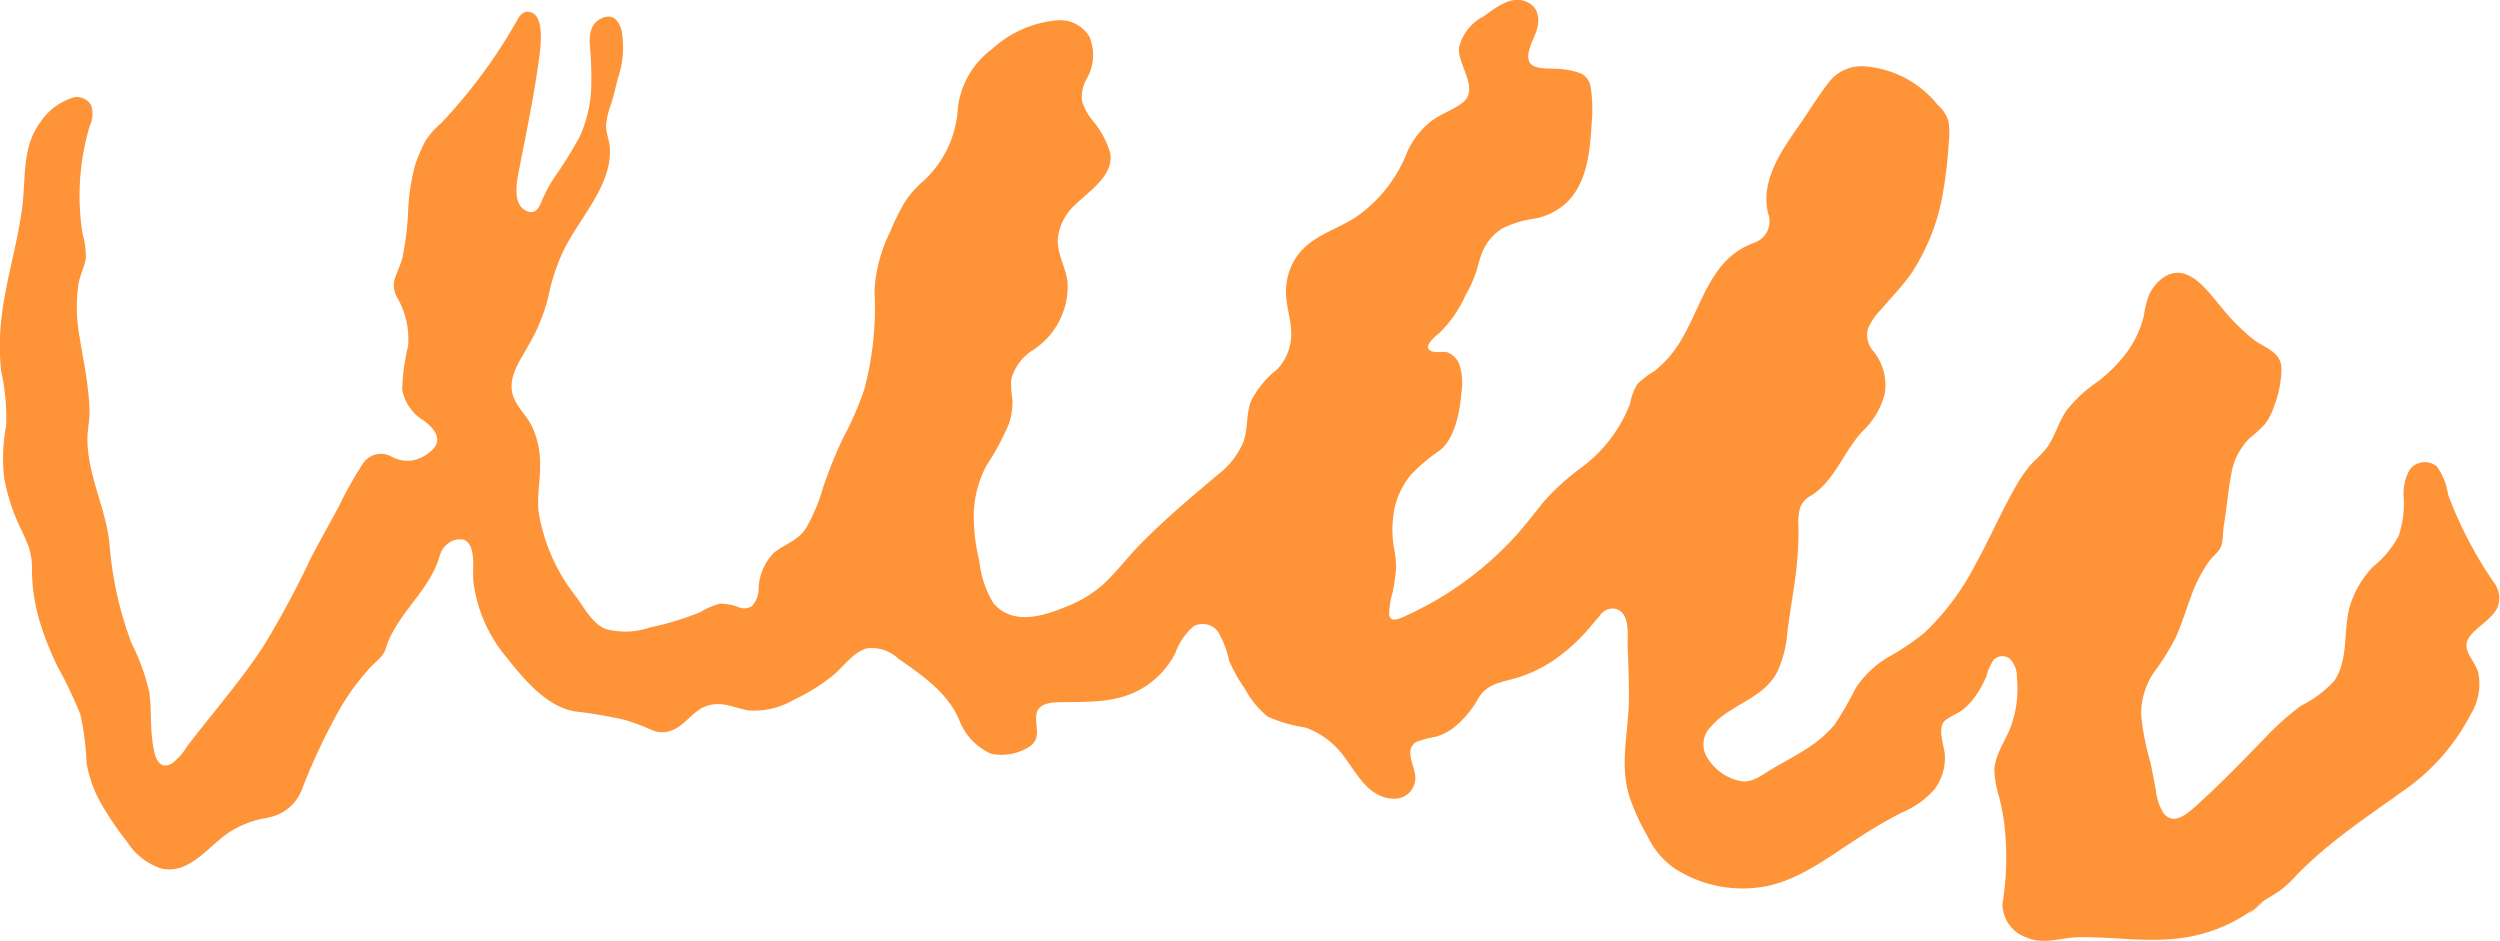 <svg xmlns="http://www.w3.org/2000/svg" width="164.134" height="61.768" viewBox="0 0 164.134 61.768">
  <path id="troubillon" d="M336.1,322.038a10.327,10.327,0,0,1-5.3,2.314c-2.254.308-4.49-.1-6.747-.054-1.09.024-2.294.491-3.333.034a2.34,2.34,0,0,1-1.638-2.216,18.938,18.938,0,0,0,.1-5.444c-.078-.508-.183-1.008-.294-1.509a7.166,7.166,0,0,1-.338-1.824c.041-1.059.751-1.946,1.1-2.92a7.137,7.137,0,0,0,.382-3.143,1.685,1.685,0,0,0-.494-1.289.819.819,0,0,0-1.025.085,3.742,3.742,0,0,0-.494,1.117,7.306,7.306,0,0,1-.673,1.225,4.612,4.612,0,0,1-.751.849c-.379.332-.859.477-1.242.775-.612.47-.074,1.7-.051,2.318a3.407,3.407,0,0,1-.67,2.216,5.8,5.8,0,0,1-2.169,1.546,31.574,31.574,0,0,0-2.944,1.726c-1.868,1.2-3.7,2.636-5.918,3.1a8.243,8.243,0,0,1-6.05-1.171A5.307,5.307,0,0,1,295.8,317.7a14.307,14.307,0,0,1-1.208-2.639c-.667-2.125-.051-4.24-.034-6.409.01-1.171-.044-2.342-.081-3.512-.024-.775.186-2.166-.829-2.413a1.014,1.014,0,0,0-1,.46c-.342.382-.65.785-1,1.157a11.837,11.837,0,0,1-2.078,1.8,8.89,8.89,0,0,1-2.5,1.161c-.974.277-1.8.355-2.389,1.289a6.42,6.42,0,0,1-1.685,1.993,4.231,4.231,0,0,1-1.069.538,6.877,6.877,0,0,0-1.309.342c-.832.487-.156,1.509-.095,2.189a1.359,1.359,0,0,1-1.377,1.546c-1.956-.03-2.636-2.2-3.8-3.37a5.27,5.27,0,0,0-2.034-1.306,9.391,9.391,0,0,1-2.47-.714,5.956,5.956,0,0,1-1.5-1.844,8.893,8.893,0,0,1-1.039-1.861,6.415,6.415,0,0,0-.694-1.827,1.253,1.253,0,0,0-1.631-.4,4.148,4.148,0,0,0-1.2,1.77,5.7,5.7,0,0,1-1.6,1.915c-1.733,1.357-3.732,1.272-5.824,1.3-.643.01-1.587.017-1.7.836-.1.748.345,1.486-.4,2.047a3.338,3.338,0,0,1-2.6.491,3.975,3.975,0,0,1-2.074-2.23c-.755-1.783-2.447-2.927-3.983-4a2.56,2.56,0,0,0-2.071-.677c-.9.254-1.513,1.184-2.2,1.756a12.393,12.393,0,0,1-2.585,1.614,5.081,5.081,0,0,1-2.991.7c-.968-.159-1.736-.636-2.741-.288-.971.335-1.445,1.367-2.43,1.655a1.761,1.761,0,0,1-1.225-.1,14.018,14.018,0,0,0-1.722-.643,29.868,29.868,0,0,0-3.242-.551c-1.9-.3-3.4-2.145-4.531-3.57a9.5,9.5,0,0,1-2.172-5.039c-.061-.687.22-2.358-.633-2.67a1.243,1.243,0,0,0-1.073.294c-.45.335-.484.816-.68,1.306-.663,1.638-2.013,2.859-2.859,4.392a6.017,6.017,0,0,0-.518,1.2c-.142.48-.673.836-1.015,1.208a16.459,16.459,0,0,0-1.875,2.521,40.891,40.891,0,0,0-2.626,5.546,2.892,2.892,0,0,1-1.817,1.682c-.43.135-.88.179-1.309.311a6.861,6.861,0,0,0-1.425.629c-1.472.863-2.744,2.974-4.7,2.487a4.286,4.286,0,0,1-2.216-1.766,20.494,20.494,0,0,1-1.675-2.463,8.144,8.144,0,0,1-.971-2.717,16.817,16.817,0,0,0-.413-3.184,28.433,28.433,0,0,0-1.475-3.093,19.207,19.207,0,0,1-1.218-3.1,12.114,12.114,0,0,1-.477-3.228,4.622,4.622,0,0,0-.2-1.519,14.844,14.844,0,0,0-.6-1.364,12.946,12.946,0,0,1-1.025-3.208,11.626,11.626,0,0,1,.135-3.441,14.231,14.231,0,0,0-.325-3.529,15.185,15.185,0,0,1,.02-3.549c.281-2.436,1.035-4.788,1.354-7.218.254-1.925-.037-3.959,1.194-5.607a3.978,3.978,0,0,1,2.25-1.641,1.079,1.079,0,0,1,1.1.558,1.948,1.948,0,0,1-.118,1.364,16.029,16.029,0,0,0-.47,7,5.962,5.962,0,0,1,.23,1.614c-.078.579-.386,1.13-.487,1.715a10.675,10.675,0,0,0,.068,3.472c.169,1.123.416,2.237.538,3.37a14.385,14.385,0,0,1,.118,1.665c-.01.572-.142,1.13-.139,1.705.01,2.409,1.239,4.561,1.455,6.93a23.569,23.569,0,0,0,1.441,6.453,14,14,0,0,1,1.171,3.245c.139,1.073.058,2.159.206,3.231.091.663.274,1.956,1.252,1.435a3.708,3.708,0,0,0,1.008-1.127q.487-.635.985-1.259c1.36-1.709,2.754-3.394,3.969-5.211a62.2,62.2,0,0,0,3.2-5.935c.585-1.113,1.2-2.216,1.8-3.32a26.18,26.18,0,0,1,1.563-2.792,1.418,1.418,0,0,1,1.844-.555,2.18,2.18,0,0,0,1.54.271,2.674,2.674,0,0,0,1.279-.741c.629-.728-.051-1.428-.656-1.871a3.014,3.014,0,0,1-1.391-2.007,13.488,13.488,0,0,1,.386-2.876,5.394,5.394,0,0,0-.687-3.127,1.663,1.663,0,0,1-.227-1.137c.142-.535.423-1.025.552-1.573a19.3,19.3,0,0,0,.369-3.089,13.324,13.324,0,0,1,.487-3.059,12.63,12.63,0,0,1,.606-1.411,5.013,5.013,0,0,1,1.056-1.218,34.4,34.4,0,0,0,4.067-5.211c.291-.46.575-.931.846-1.4.206-.362.409-.8.92-.7.958.169.724,2.149.643,2.8-.315,2.463-.836,4.94-1.31,7.377-.162.832-.575,2.582.582,2.93.528.159.734-.362.893-.744a9.956,9.956,0,0,1,.765-1.442,27.8,27.8,0,0,0,1.7-2.731,8.535,8.535,0,0,0,.758-3.113,22.858,22.858,0,0,0-.091-2.927c-.044-.755.081-1.465.856-1.773.7-.281,1.093.25,1.245.89a6.435,6.435,0,0,1-.257,3.1c-.145.548-.267,1.1-.43,1.641a5.118,5.118,0,0,0-.345,1.445c0,.5.223.981.25,1.486a4.464,4.464,0,0,1-.183,1.5c-.558,1.912-2.017,3.475-2.876,5.255a13.1,13.1,0,0,0-.978,2.988,11.937,11.937,0,0,1-1.266,3.133c-.477.89-1.211,1.841-1.147,2.9.064.991.9,1.621,1.323,2.46a5.737,5.737,0,0,1,.548,2.545c.007,1.035-.206,2.051-.1,3.086a12.012,12.012,0,0,0,2.5,5.627c.511.717,1.042,1.729,1.9,2.068a4.868,4.868,0,0,0,2.9-.095,19.281,19.281,0,0,0,3.306-1,4.783,4.783,0,0,1,1.3-.562,3.237,3.237,0,0,1,1.2.22.951.951,0,0,0,.9-.061,1.766,1.766,0,0,0,.44-1.049,3.5,3.5,0,0,1,1.008-2.457c.7-.562,1.526-.768,2.064-1.55a11.508,11.508,0,0,0,1.161-2.738,30.825,30.825,0,0,1,1.282-3.184,21.067,21.067,0,0,0,1.414-3.228,20.618,20.618,0,0,0,.677-6.483,9.92,9.92,0,0,1,1.039-3.908,14.593,14.593,0,0,1,.961-1.942,6.576,6.576,0,0,1,1.2-1.36,7,7,0,0,0,2.271-4.781,5.6,5.6,0,0,1,2.227-3.875,7.241,7.241,0,0,1,4.412-1.912,2.244,2.244,0,0,1,2,1.083,3.117,3.117,0,0,1-.19,2.788,2.412,2.412,0,0,0-.3,1.4,3.514,3.514,0,0,0,.734,1.35,5.958,5.958,0,0,1,1.11,2.051c.318,1.492-1.377,2.545-2.271,3.434a3.478,3.478,0,0,0-1.157,2.254c-.051.995.521,1.851.639,2.822a4.977,4.977,0,0,1-2.206,4.433,3.293,3.293,0,0,0-1.492,1.969,6.471,6.471,0,0,0,.078,1.326,4.315,4.315,0,0,1-.244,1.631,17.942,17.942,0,0,1-1.458,2.7,7.12,7.12,0,0,0-.832,3.1,12.32,12.32,0,0,0,.365,3.184,6.6,6.6,0,0,0,.92,2.744c1.269,1.516,3.33.843,4.849.206a7.893,7.893,0,0,0,2.534-1.594c.809-.8,1.509-1.712,2.308-2.521,1.59-1.614,3.316-3.072,5.049-4.524a5.315,5.315,0,0,0,1.655-2.1c.338-.876.186-1.834.514-2.717a6.231,6.231,0,0,1,1.726-2.1,3.385,3.385,0,0,0,.92-2.413c-.014-.91-.355-1.776-.342-2.693a4.075,4.075,0,0,1,.579-2.108c.92-1.489,2.565-1.864,3.956-2.741a9.24,9.24,0,0,0,3.407-4.28,5.34,5.34,0,0,1,1.57-2.037c.64-.491,1.425-.734,2.061-1.215,1.167-.887-.3-2.477-.22-3.6a3.1,3.1,0,0,1,1.614-2.081c.7-.494,1.678-1.3,2.6-1.039,1.035.294,1.151,1.211.843,2.084-.176.5-.677,1.357-.447,1.909.216.518,1.161.453,1.607.484a5.117,5.117,0,0,1,1.793.308,1.216,1.216,0,0,1,.65.958,9.674,9.674,0,0,1,.054,2.3c-.1,1.756-.274,3.851-1.59,5.167a4.18,4.18,0,0,1-2.084,1.093,6.8,6.8,0,0,0-2.21.667,3.333,3.333,0,0,0-1.316,1.6c-.176.42-.257.863-.4,1.293a8.808,8.808,0,0,1-.7,1.519,7.94,7.94,0,0,1-1.685,2.429c-.3.244-1.3,1.059-.379,1.249.294.061.609-.047.9.037a1.423,1.423,0,0,1,.755.731,3.994,3.994,0,0,1,.162,1.885c-.1,1.215-.4,3-1.421,3.817a11.563,11.563,0,0,0-1.908,1.611,5.273,5.273,0,0,0-1.046,2.1,7.035,7.035,0,0,0-.085,2.524,8.889,8.889,0,0,1,.169,1.4,10.431,10.431,0,0,1-.244,1.743,5.138,5.138,0,0,0-.213,1.4c.064.511.575.318.893.176a23.486,23.486,0,0,0,2.707-1.428,22.233,22.233,0,0,0,4.646-3.847c.7-.761,1.31-1.59,1.969-2.386a15.9,15.9,0,0,1,2.291-2.081,9.462,9.462,0,0,0,3.309-4.27,3.614,3.614,0,0,1,.481-1.293,5.771,5.771,0,0,1,1.12-.856,7.256,7.256,0,0,0,1.831-2.172c.9-1.543,1.431-3.337,2.572-4.734a4.967,4.967,0,0,1,2.135-1.513,1.494,1.494,0,0,0,.917-1.959c-.508-2.206.958-4.186,2.145-5.9.633-.917,1.228-1.9,1.919-2.768a2.71,2.71,0,0,1,2.21-.964,6.8,6.8,0,0,1,4.852,2.517,2.374,2.374,0,0,1,.728,1.113,5.146,5.146,0,0,1,.007,1.425,27.529,27.529,0,0,1-.345,3.072,13.829,13.829,0,0,1-2.057,5.4c-.6.88-1.353,1.628-2.034,2.443a3.984,3.984,0,0,0-.866,1.276,1.616,1.616,0,0,0,.393,1.5,3.552,3.552,0,0,1,.714,2.761,5.174,5.174,0,0,1-1.458,2.457c-1.225,1.3-1.787,3.177-3.32,4.189a1.59,1.59,0,0,0-.744.738,3.306,3.306,0,0,0-.146,1.3,22.12,22.12,0,0,1-.193,3.279c-.156,1.215-.372,2.423-.531,3.638a7.6,7.6,0,0,1-.667,2.66c-.951,1.79-3.056,2.1-4.328,3.56a1.643,1.643,0,0,0-.21,2.152,3.34,3.34,0,0,0,2.1,1.448c.832.142,1.414-.4,2.088-.792.721-.42,1.458-.805,2.162-1.255a8.236,8.236,0,0,0,1.946-1.641,23.278,23.278,0,0,0,1.4-2.423,6.577,6.577,0,0,1,2.1-2.007,15.928,15.928,0,0,0,2.4-1.611,16.8,16.8,0,0,0,3.384-4.548c.931-1.675,1.685-3.451,2.643-5.109a9.722,9.722,0,0,1,.815-1.211c.325-.4.731-.724,1.063-1.117.643-.761.856-1.787,1.418-2.6a9.126,9.126,0,0,1,2.078-1.922,9.848,9.848,0,0,0,1.871-1.881,6.809,6.809,0,0,0,1.147-2.457,6.265,6.265,0,0,1,.342-1.36,2.868,2.868,0,0,1,.843-1.062c1.638-1.215,2.984.822,3.915,1.915a13.571,13.571,0,0,0,2.1,2.1c.721.545,1.729.765,1.824,1.8a6.917,6.917,0,0,1-.484,2.578,3.938,3.938,0,0,1-.592,1.164,10.207,10.207,0,0,1-1.035.951,4.306,4.306,0,0,0-1.188,2.372c-.206,1.09-.288,2.206-.477,3.3-.074.423-.041.893-.149,1.306s-.545.714-.8,1.052a9.339,9.339,0,0,0-1.225,2.382c-.322.859-.592,1.743-.958,2.589a15.861,15.861,0,0,1-1.5,2.406,4.894,4.894,0,0,0-.8,2.734,16.731,16.731,0,0,0,.616,3.15c.118.568.22,1.14.335,1.709a3.8,3.8,0,0,0,.5,1.573c.612.819,1.438.176,2.007-.325,1.634-1.452,3.154-3.032,4.68-4.6a18.138,18.138,0,0,1,2.362-2.111,7.309,7.309,0,0,0,2.189-1.641c1-1.516.521-3.435,1.076-5.089a6.562,6.562,0,0,1,1.425-2.358,6.7,6.7,0,0,0,1.729-2.084,6.94,6.94,0,0,0,.325-2.43,3.153,3.153,0,0,1,.4-1.912,1.25,1.25,0,0,1,1.749-.206,4.041,4.041,0,0,1,.755,1.858,26.773,26.773,0,0,0,2.974,5.729,1.681,1.681,0,0,1,.244,1.753c-.423.741-1.232,1.147-1.76,1.793-.7.866.284,1.563.521,2.4a3.784,3.784,0,0,1-.511,2.792,13.724,13.724,0,0,1-3.915,4.632c-1.719,1.255-3.5,2.433-5.154,3.773a26.086,26.086,0,0,0-2.318,2.088,7.894,7.894,0,0,1-1.11,1.042c-.4.281-.839.511-1.242.792C333.957,323.838,336.739,321.595,336.1,322.038Z" transform="translate(-187.615 -262.764)" fill="#ff9338"/>
</svg>
